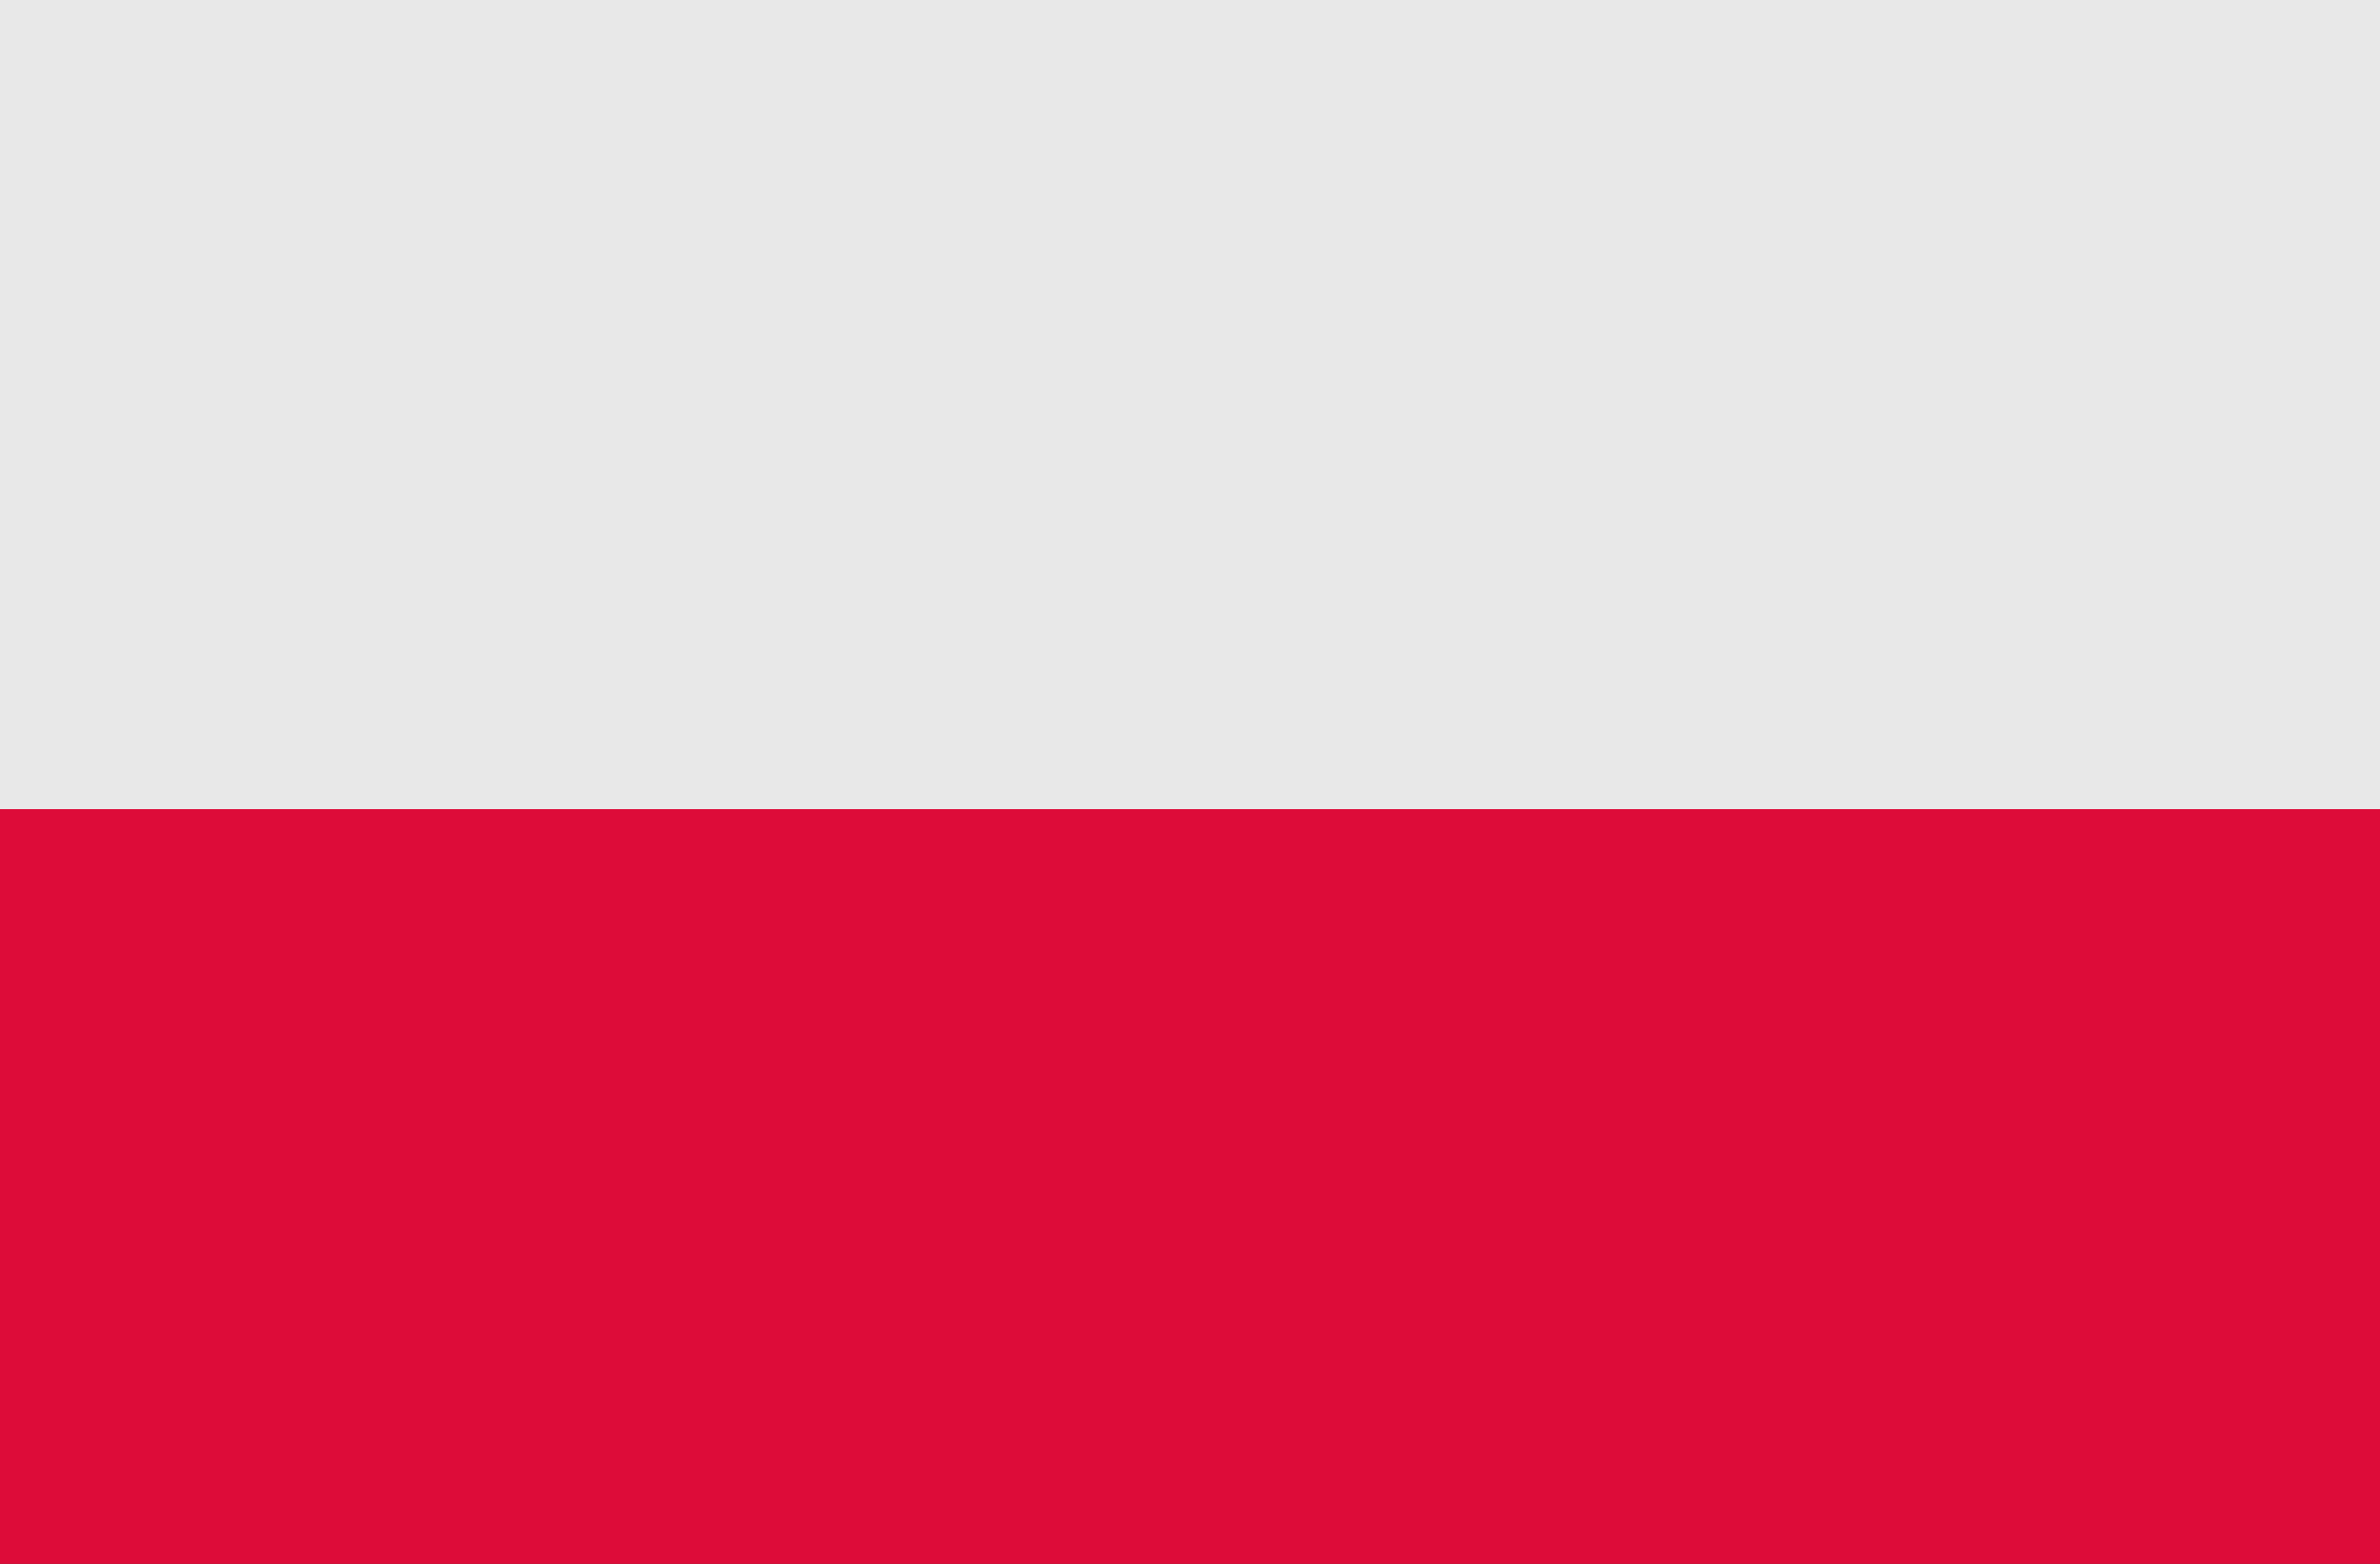 <?xml version="1.0" encoding="UTF-8"?>
<!-- Generator: Adobe Illustrator 22.1.0, SVG Export Plug-In . SVG Version: 6.00 Build 0)  -->
<svg xmlns="http://www.w3.org/2000/svg" xmlns:xlink="http://www.w3.org/1999/xlink" version="1.1" id="Layer_1" x="0px" y="0px" viewBox="0 0 35 23" style="enable-background:new 0 0 35 23;" xml:space="preserve">
<rect x="0" y="0" width="35" height="23" fill="#333333" stroke="none"/>
<style type="text/css">
	.st0{fill:#F5F5F5;}
	.st1{fill:#DD0C39;}
	.st2{fill:#E8E8E8;}
</style>
<path class="st0" d="M8.9,15l0.4,1.5l1.4-0.6c0.1,0,0.2,0.1,0.2,0.2L10,17.4l1.3,0.8c0.1,0.1,0.1,0.2-0.1,0.3l-1.5,0.1l0.2,1.6  c0,0.1-0.1,0.2-0.2,0.1l-1-1.2l-1,1.2c-0.1,0.1-0.2,0-0.2-0.1l0.2-1.6l-1.5-0.1c-0.1,0-0.2-0.2-0.1-0.3l1.3-0.8l-0.9-1.3  c-0.1-0.1,0-0.3,0.2-0.2l1.4,0.6L8.6,15C8.7,14.8,8.8,14.8,8.9,15z"></path>
<path class="st0" d="M21.6,9.5l0.2,0.8l0.7-0.3c0.1,0,0.1,0,0.1,0.1l-0.4,0.6l0.7,0.4c0.1,0,0,0.1,0,0.1l-0.8,0.1l0.1,0.8  c0,0.1-0.1,0.1-0.1,0.1l-0.5-0.6L21,12.2c0,0-0.1,0-0.1-0.1l0.1-0.8l-0.8-0.1c-0.1,0-0.1-0.1,0-0.1l0.7-0.4l-0.4-0.6  c0-0.1,0-0.1,0.1-0.1l0.7,0.3l0.2-0.8C21.5,9.5,21.6,9.5,21.6,9.5z"></path>
<path class="st0" d="M27,16.9l0.2,0.8l0.7-0.3c0.1,0,0.1,0,0.1,0.1l-0.4,0.6l0.7,0.4c0.1,0,0,0.1,0,0.1l-0.8,0.1l0.1,0.8  c0,0.1-0.1,0.1-0.1,0.1L26.9,19l-0.5,0.6c0,0-0.1,0-0.1-0.1l0.1-0.8l-0.8-0.1c-0.1,0-0.1-0.1,0-0.1l0.7-0.4l-0.4-0.6  c0-0.1,0-0.1,0.1-0.1l0.7,0.3l0.2-0.8C26.9,16.9,27,16.9,27,16.9z"></path>
<path class="st0" d="M28.5,10.9l-0.2,0.6l-0.6,0c-0.1,0-0.1,0.1-0.1,0.2l0.5,0.4L28,12.7c0,0.1,0.1,0.2,0.1,0.1l0.5-0.4l0.5,0.4  c0.1,0.1,0.2,0,0.1-0.1l-0.2-0.6l0.5-0.4c0.1-0.1,0-0.2-0.1-0.2l-0.6,0l-0.2-0.6C28.7,10.8,28.5,10.8,28.5,10.9z"></path>
<rect x="-0.1" y="11.1" class="st1" width="35.3" height="11.9"></rect>
<rect x="-0.2" y="0" class="st2" width="35.3" height="11.9"></rect>
</svg>
